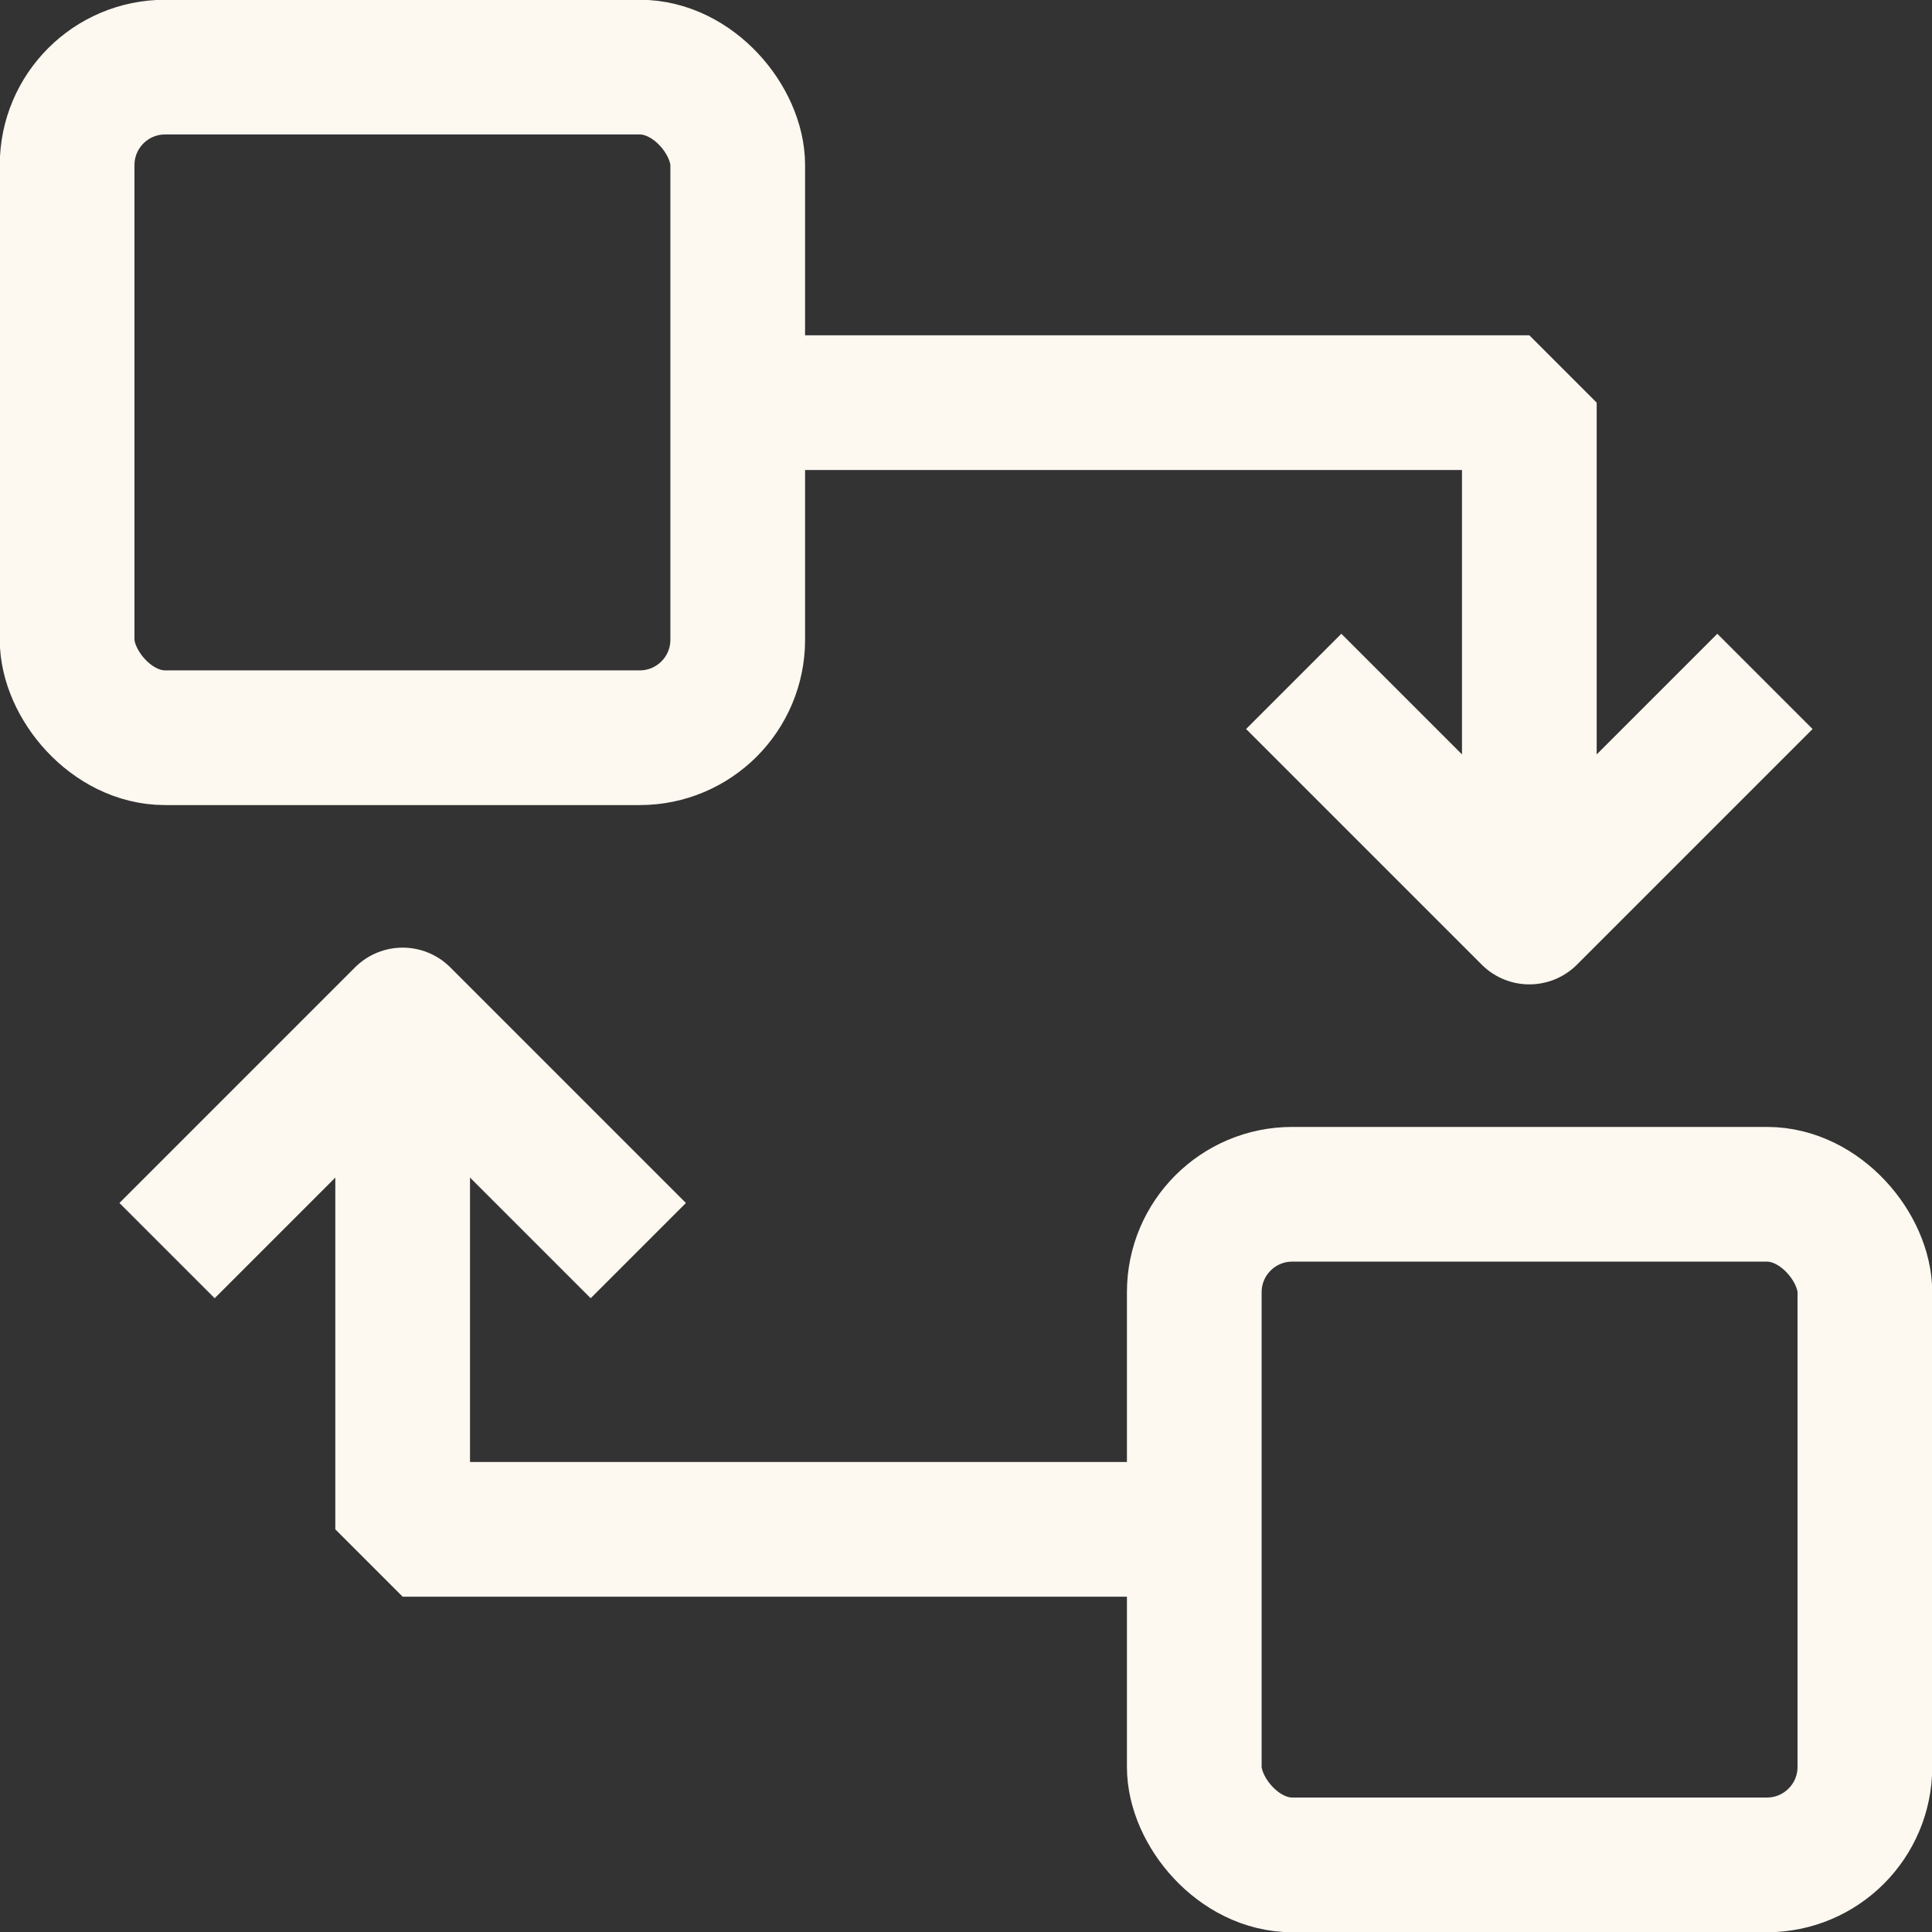 <svg xmlns="http://www.w3.org/2000/svg" id="Layer_1" data-name="Layer 1" viewBox="0 0 39.44 39.44"><rect x="0" y="0" width="39.44" height="39.44" fill="#333333" stroke="none"/><defs><style>      .cls-1 {        stroke-linejoin: bevel;      }      .cls-1, .cls-2 {        fill: none;        stroke: #fdf8f0;        stroke-width: 2.75px;      }      .cls-2 {        stroke-linejoin: round;      }    </style></defs><polyline class="cls-1" points="31.22 18.72 31.22 8.22 15.07 8.22"></polyline><polyline class="cls-2" points="36.03 13.91 31.22 18.72 26.41 13.91"></polyline><polyline class="cls-1" points="8.22 20.72 8.22 31.22 24.37 31.22"></polyline><polyline class="cls-2" points="3.41 25.53 8.22 20.72 13.03 25.53"></polyline><g><rect class="cls-2" x="24.37" y="24.37" width="13.69" height="13.69" rx="2" ry="2" transform="translate(62.44 62.44) rotate(180)"></rect><rect class="cls-2" x="1.38" y="1.38" width="13.69" height="13.69" rx="2" ry="2" transform="translate(16.44 16.44) rotate(180)"></rect></g></svg>